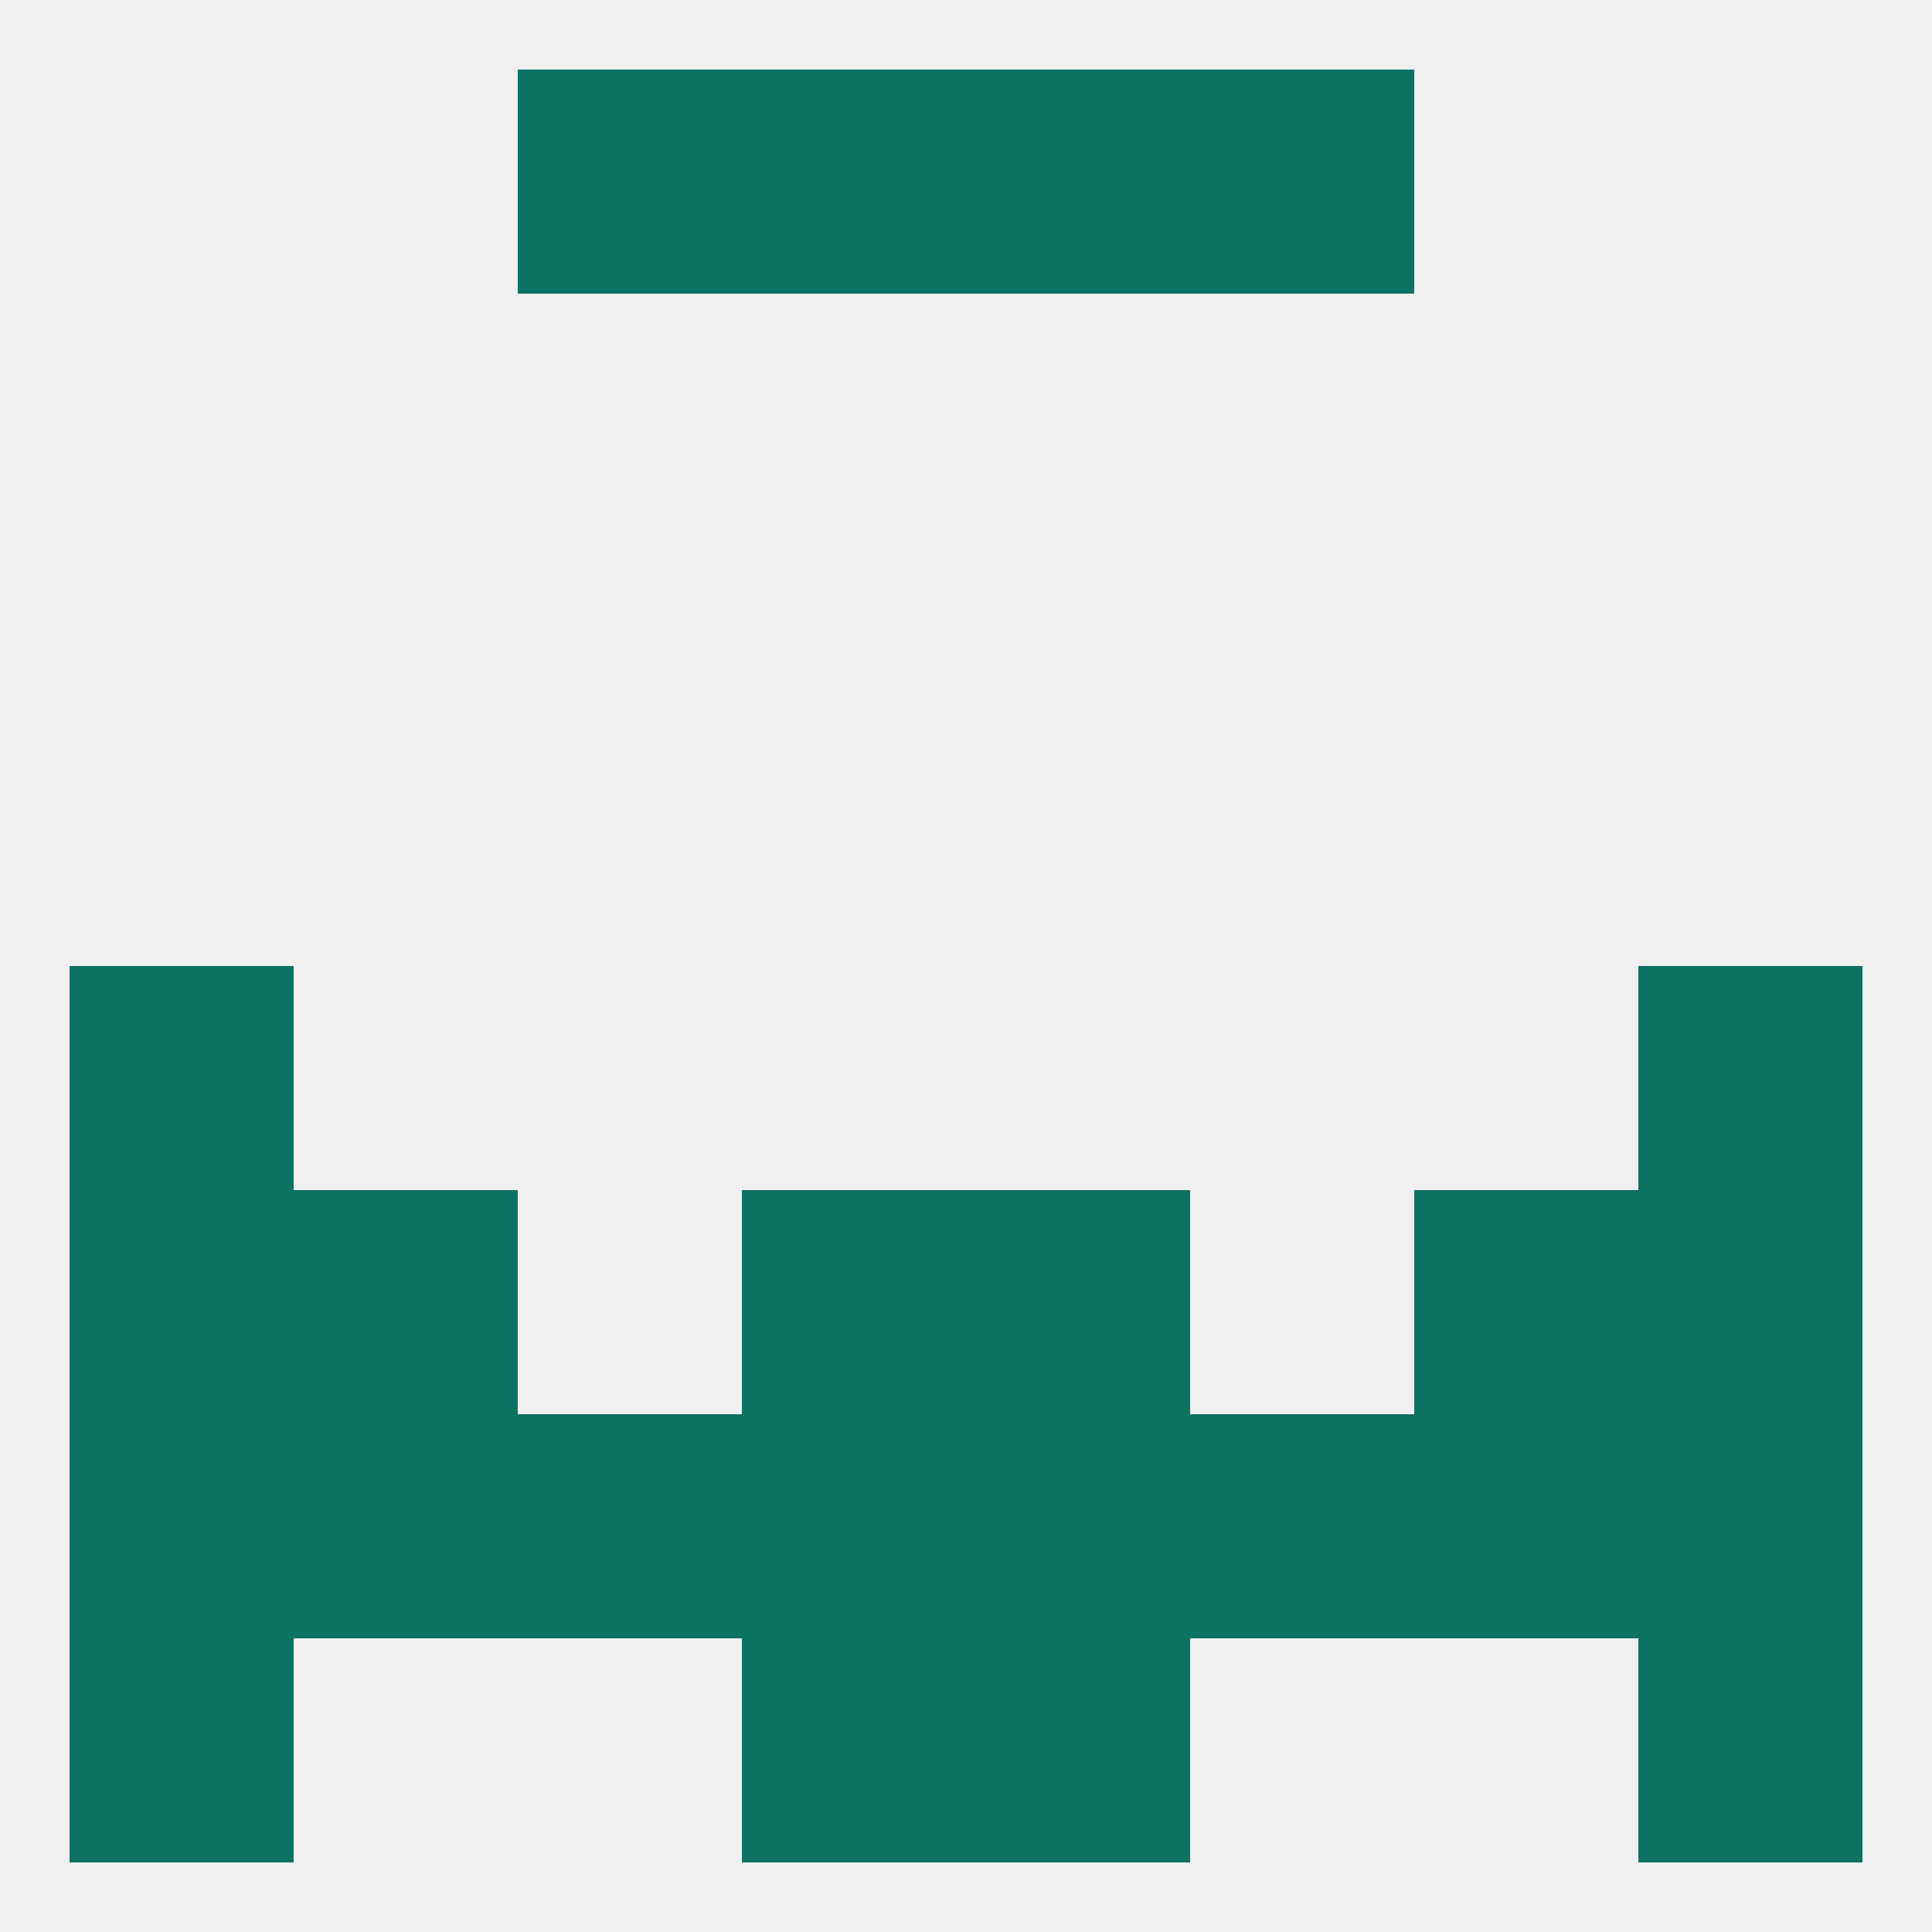 
<!--   <?xml version="1.0"?> -->
<svg version="1.1" baseprofile="full" xmlns="http://www.w3.org/2000/svg" xmlns:xlink="http://www.w3.org/1999/xlink" xmlns:ev="http://www.w3.org/2001/xml-events" width="250" height="250" viewBox="0 0 250 250" >
	<rect width="100%" height="100%" fill="rgba(240,240,240,255)"/>

	<rect x="9" y="154" width="29" height="29" fill="rgba(12,114,99,255)"/>
	<rect x="212" y="154" width="29" height="29" fill="rgba(12,114,99,255)"/>
	<rect x="96" y="154" width="29" height="29" fill="rgba(12,114,99,255)"/>
	<rect x="125" y="154" width="29" height="29" fill="rgba(12,114,99,255)"/>
	<rect x="38" y="154" width="29" height="29" fill="rgba(12,114,99,255)"/>
	<rect x="183" y="154" width="29" height="29" fill="rgba(12,114,99,255)"/>
	<rect x="38" y="183" width="29" height="29" fill="rgba(12,114,99,255)"/>
	<rect x="183" y="183" width="29" height="29" fill="rgba(12,114,99,255)"/>
	<rect x="67" y="183" width="29" height="29" fill="rgba(12,114,99,255)"/>
	<rect x="9" y="183" width="29" height="29" fill="rgba(12,114,99,255)"/>
	<rect x="96" y="183" width="29" height="29" fill="rgba(12,114,99,255)"/>
	<rect x="125" y="183" width="29" height="29" fill="rgba(12,114,99,255)"/>
	<rect x="154" y="183" width="29" height="29" fill="rgba(12,114,99,255)"/>
	<rect x="212" y="183" width="29" height="29" fill="rgba(12,114,99,255)"/>
	<rect x="96" y="212" width="29" height="29" fill="rgba(12,114,99,255)"/>
	<rect x="125" y="212" width="29" height="29" fill="rgba(12,114,99,255)"/>
	<rect x="9" y="212" width="29" height="29" fill="rgba(12,114,99,255)"/>
	<rect x="212" y="212" width="29" height="29" fill="rgba(12,114,99,255)"/>
	<rect x="96" y="9" width="29" height="29" fill="rgba(12,114,99,255)"/>
	<rect x="125" y="9" width="29" height="29" fill="rgba(12,114,99,255)"/>
	<rect x="67" y="9" width="29" height="29" fill="rgba(12,114,99,255)"/>
	<rect x="154" y="9" width="29" height="29" fill="rgba(12,114,99,255)"/>
	<rect x="212" y="125" width="29" height="29" fill="rgba(12,114,99,255)"/>
	<rect x="9" y="125" width="29" height="29" fill="rgba(12,114,99,255)"/>
</svg>